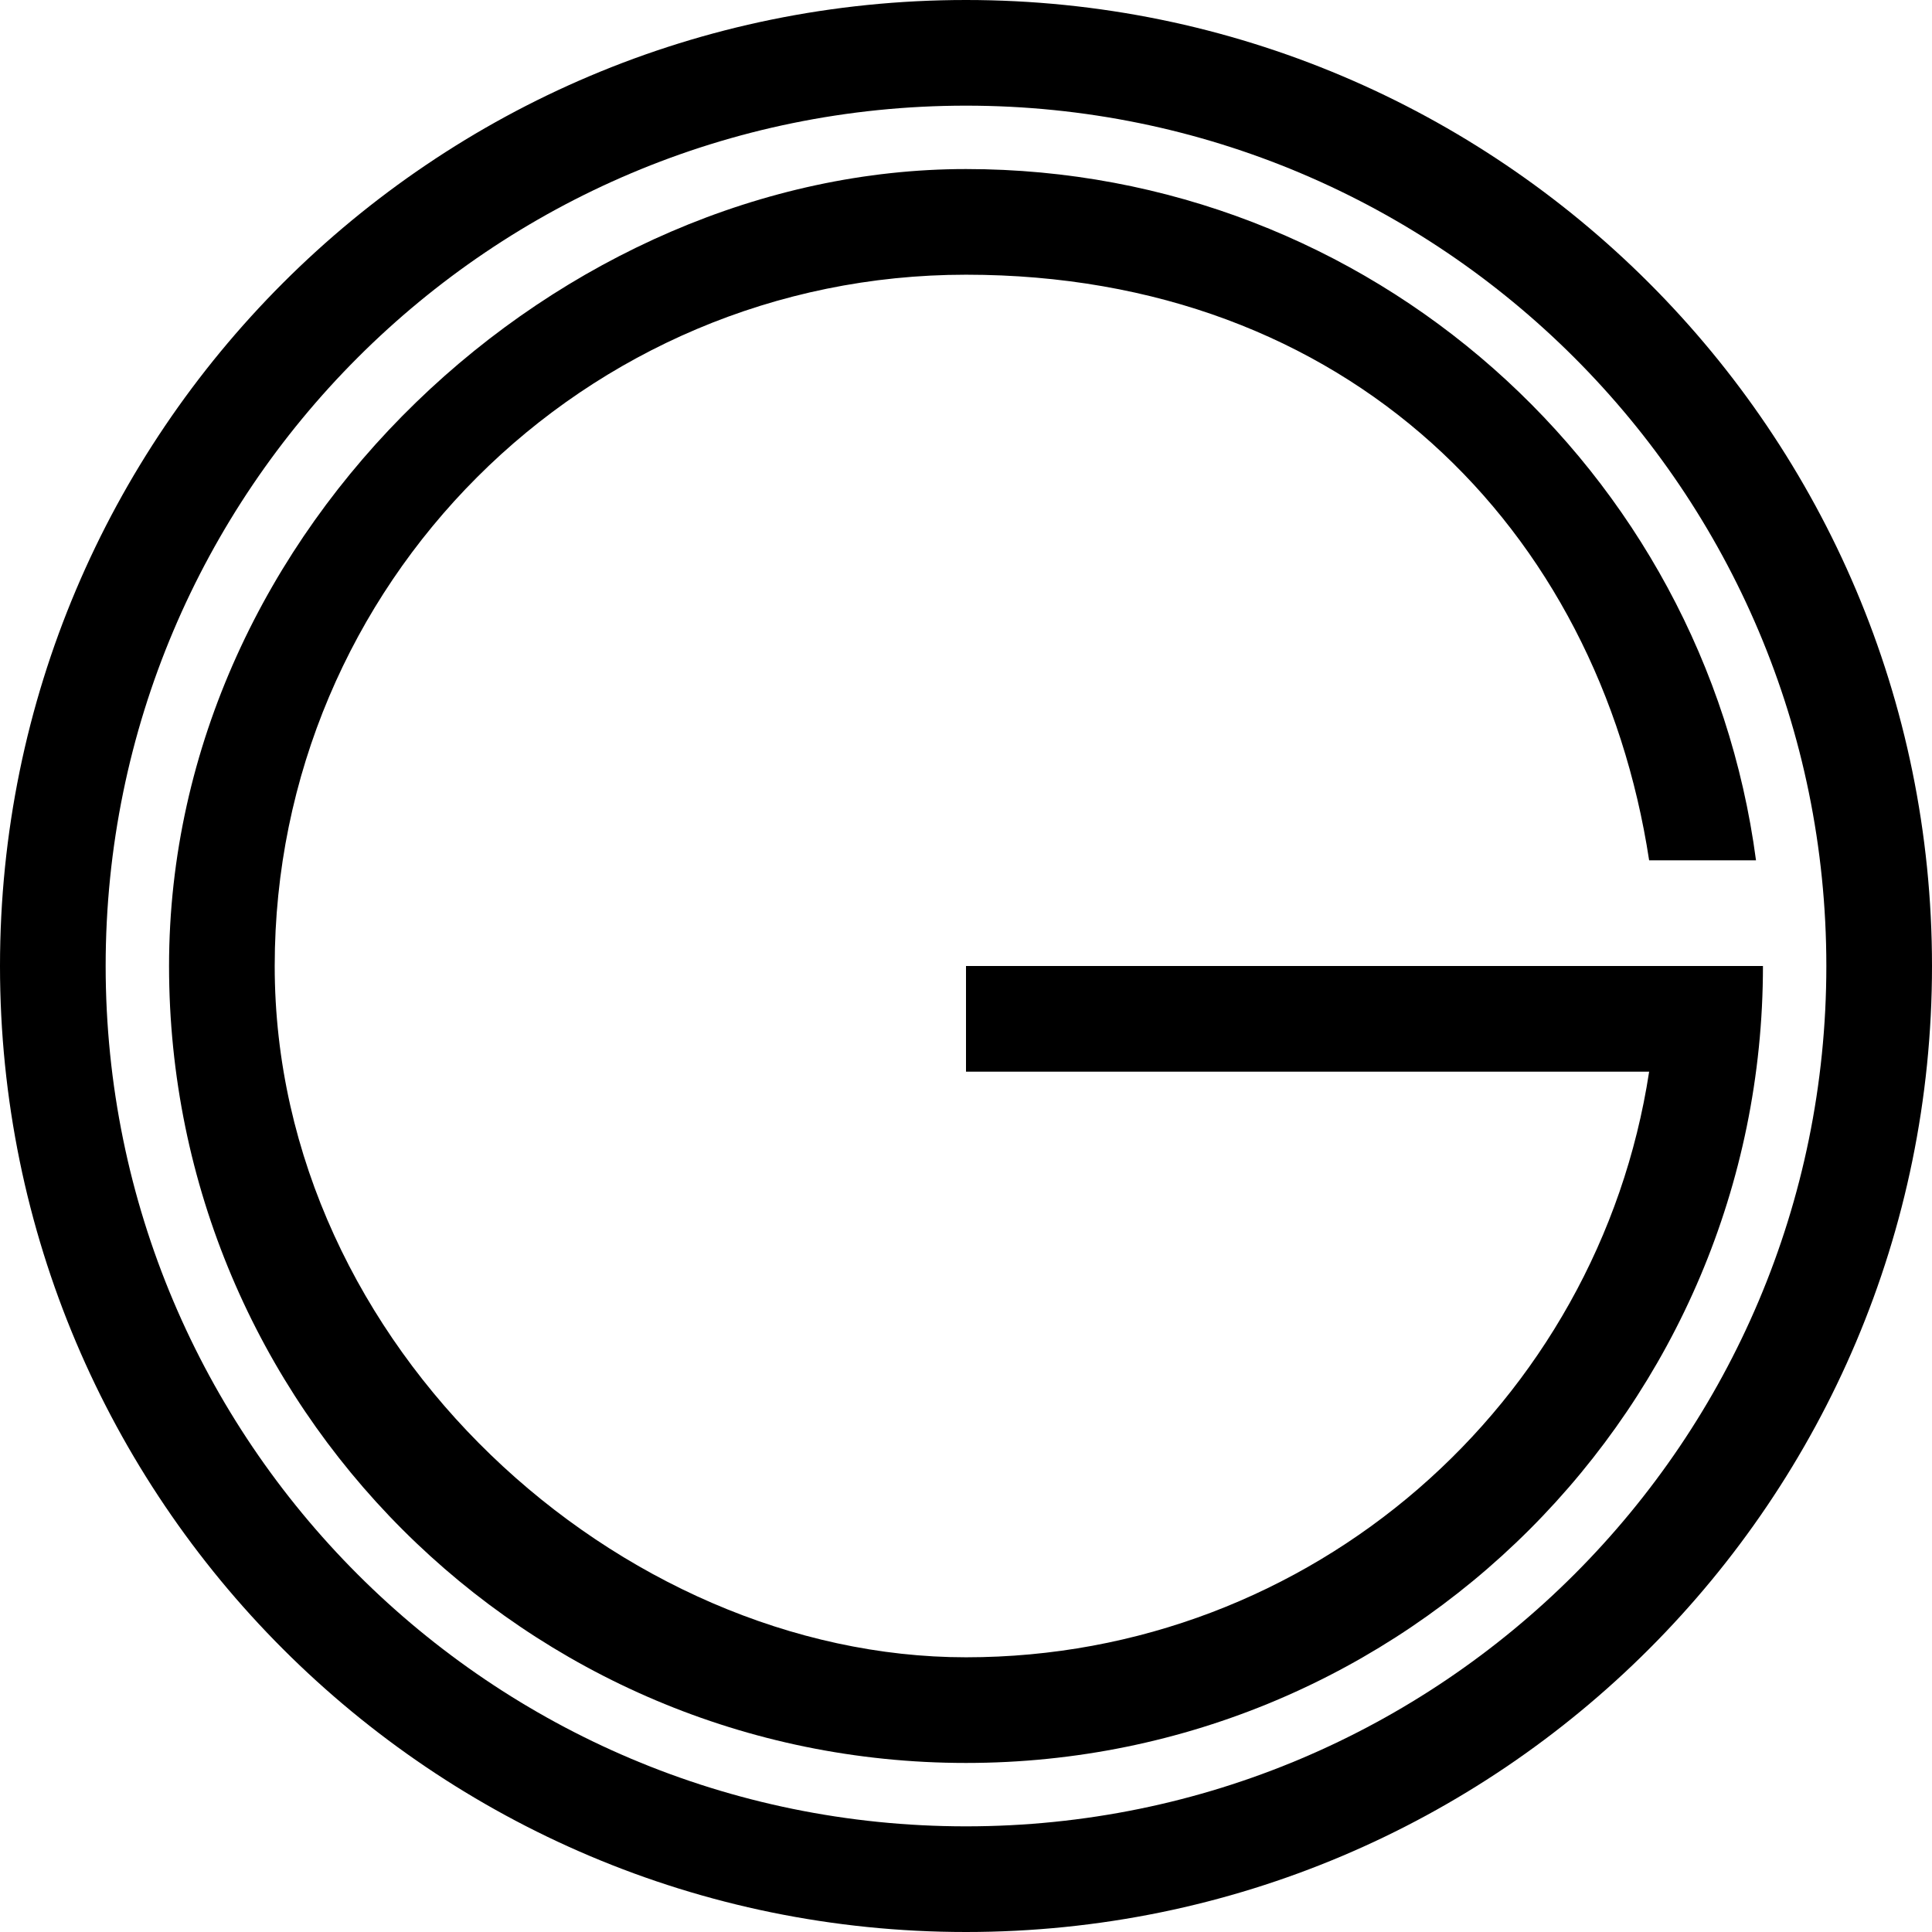 <svg id="Layer_1" xmlns="http://www.w3.org/2000/svg" version="1.1" viewBox="0 0 640 640"><defs><style>.st0{fill-rule:evenodd}</style></defs><path class="st0" d="M320 605c157.4 0 285-127.6 285-285S477.4 35 320 35 35 162.6 35 320s127.6 285 285 285Zm0 35c176.7 0 320-143.3 320-320S496.7 0 320 0 0 143.3 0 320s143.3 320 320 320Z"/><path class="st0" d="M549 320c0 11.9-.9 23.6-2.7 35C529.5 464.9 434.5 549 320 549S91 446.5 91 320 193.5 91 320 91s209.5 84.1 226.3 194h35.4C564.6 155.7 453.9 56 320 56S56 174.2 56 320s118.2 264 264 264 264-118.2 264-264h-35Z"/><path d="M320 320h240l-3.4 35H320v-35Z"/></svg>